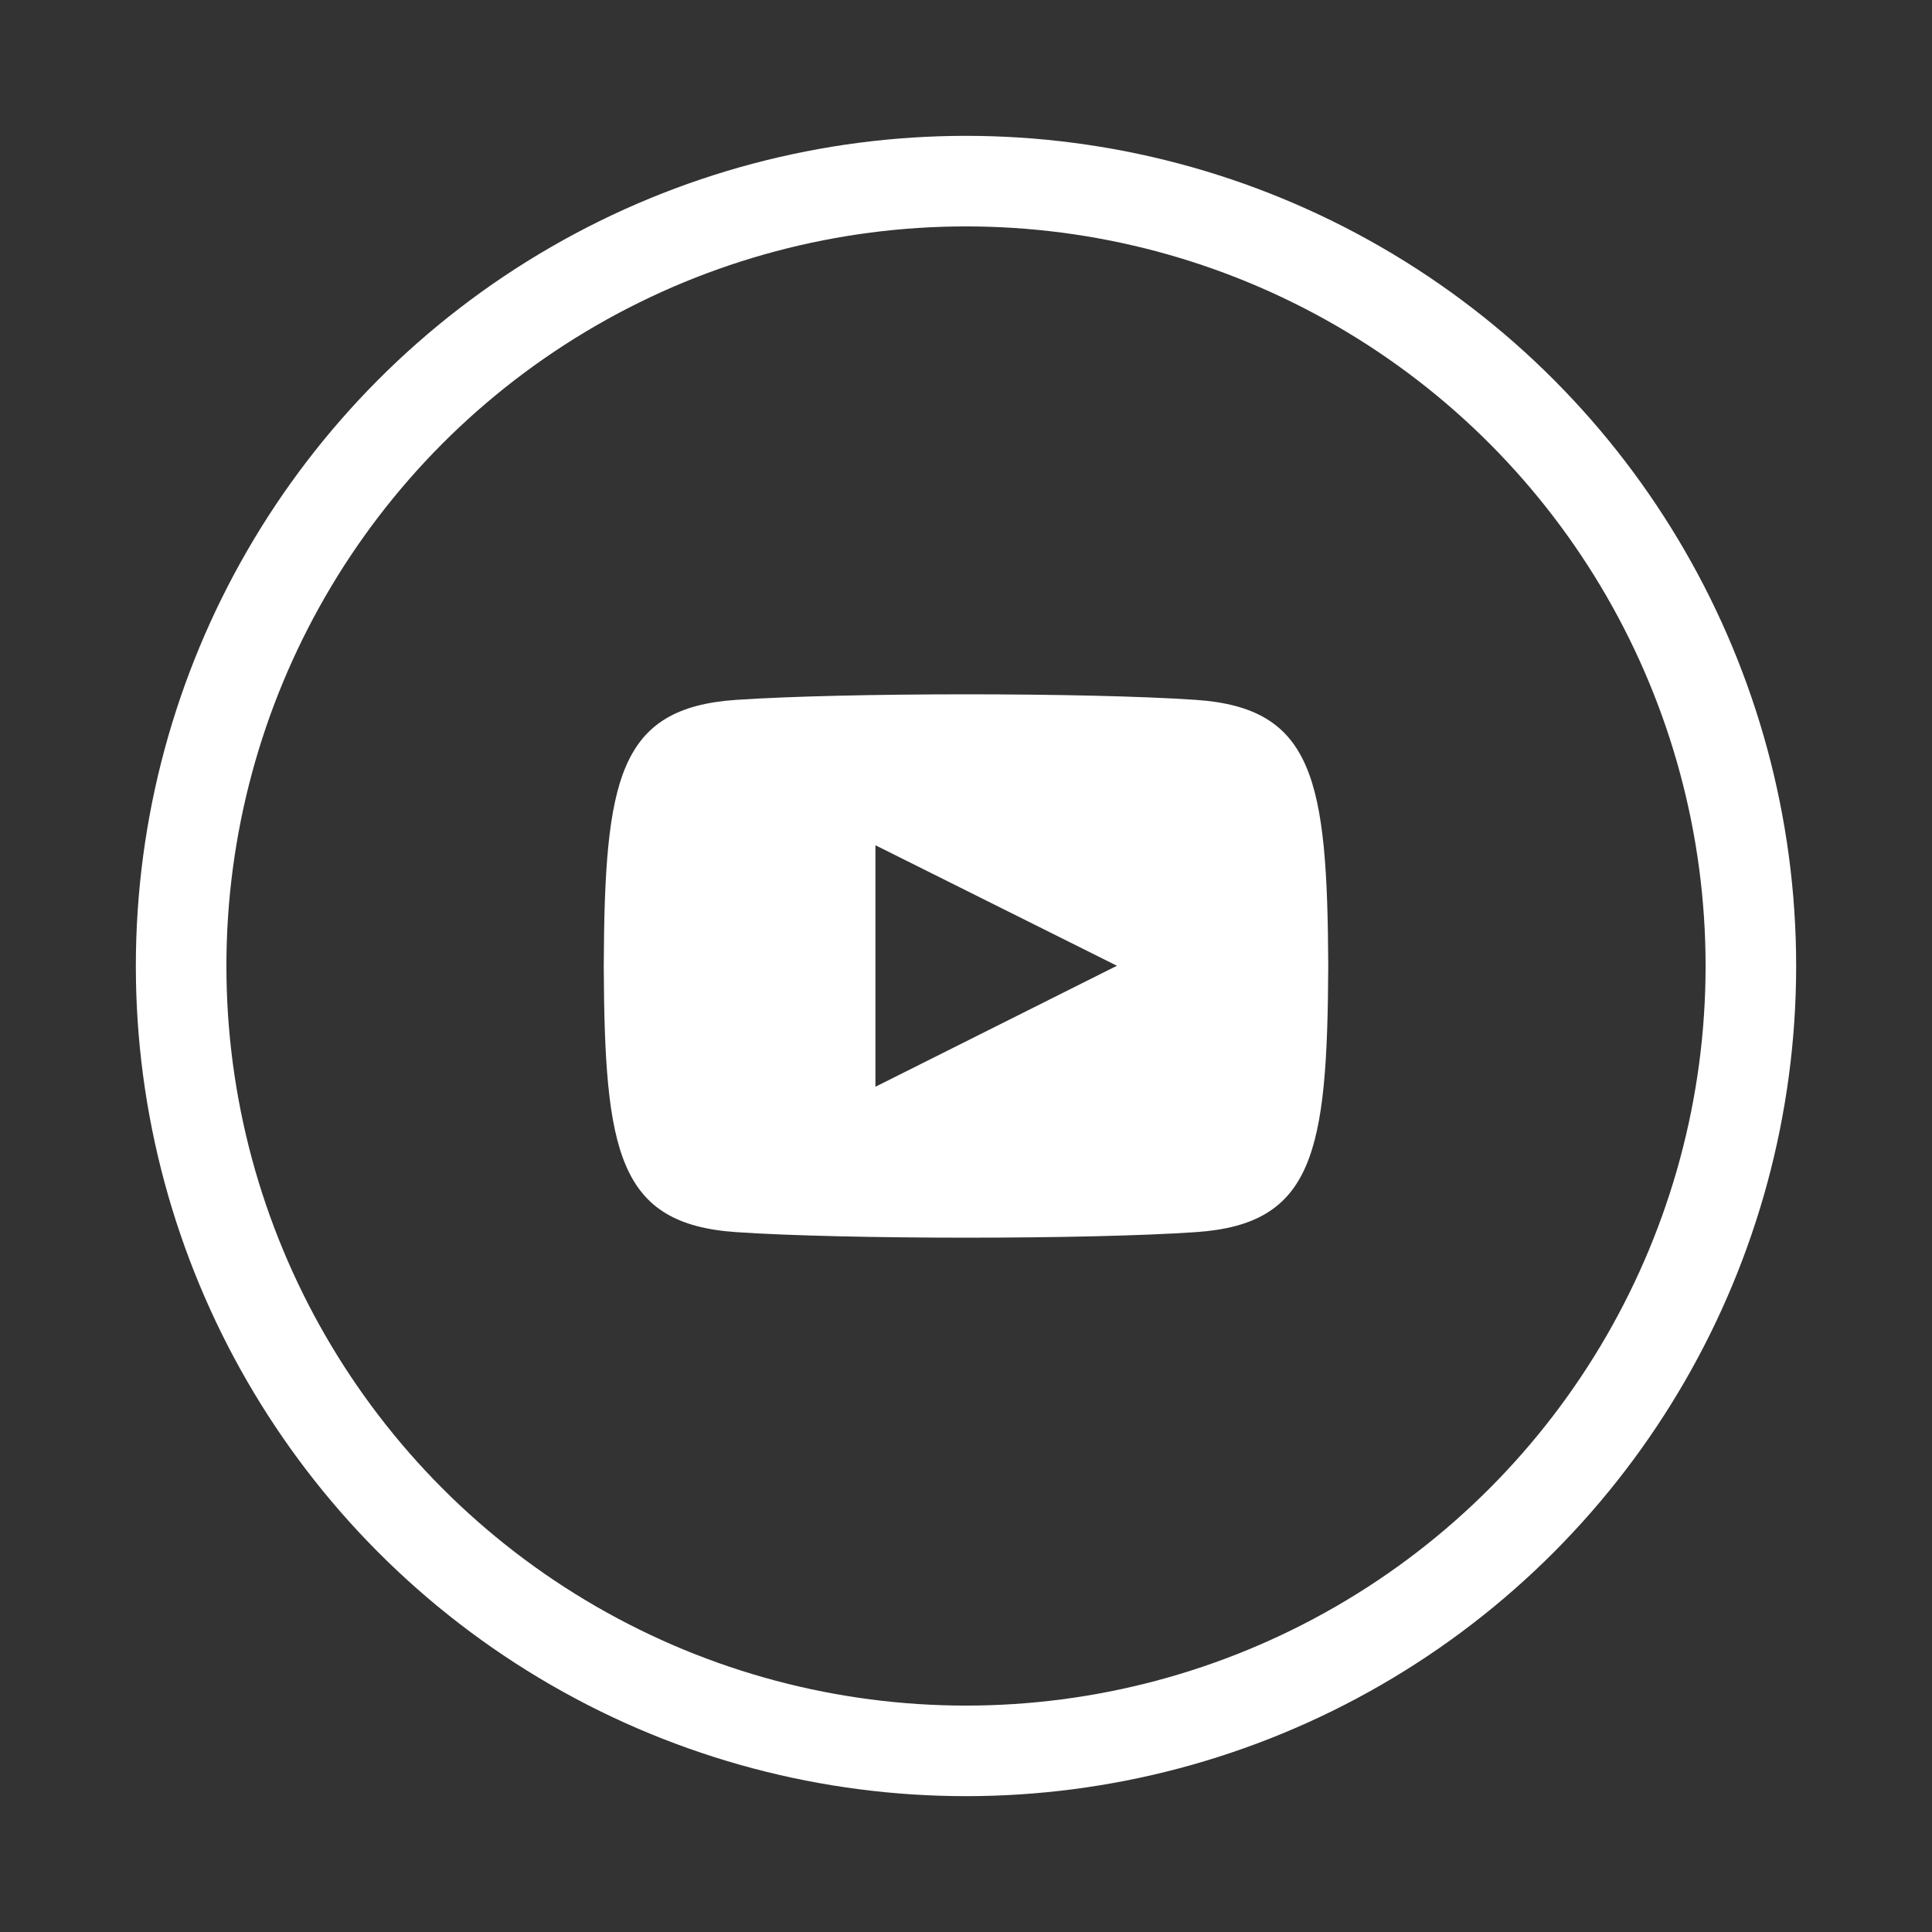 <svg width="32px" height="32px" viewBox="0 0 32 32" version="1.1" xmlns="http://www.w3.org/2000/svg" xmlns:xlink="http://www.w3.org/1999/xlink">
    <rect x="0" y="0" width="32" height="32" fill="#333333" stroke="none"/>
    <g  stroke="none" stroke-width="1" fill="none" fill-rule="evenodd">
        <circle stroke="#FFFFFF" stroke-width="1.5" cx="16" cy="16" r="13"></circle>
        <path d="M19.808,11.592 C18.006,11.469 13.992,11.47 12.193,11.592 C10.244,11.725 10.014,12.902 10,16 C10.014,19.092 10.242,20.274 12.193,20.408 C13.992,20.53 18.006,20.531 19.808,20.408 C21.756,20.275 21.985,19.098 22,16 C21.985,12.908 21.758,11.726 19.808,11.592 Z M14.5,18 L14.5,14 L18.5,15.996 L14.5,18 L14.5,18 Z" fill="#FFFFFF" fill-rule="nonzero"></path>
    </g>
</svg>